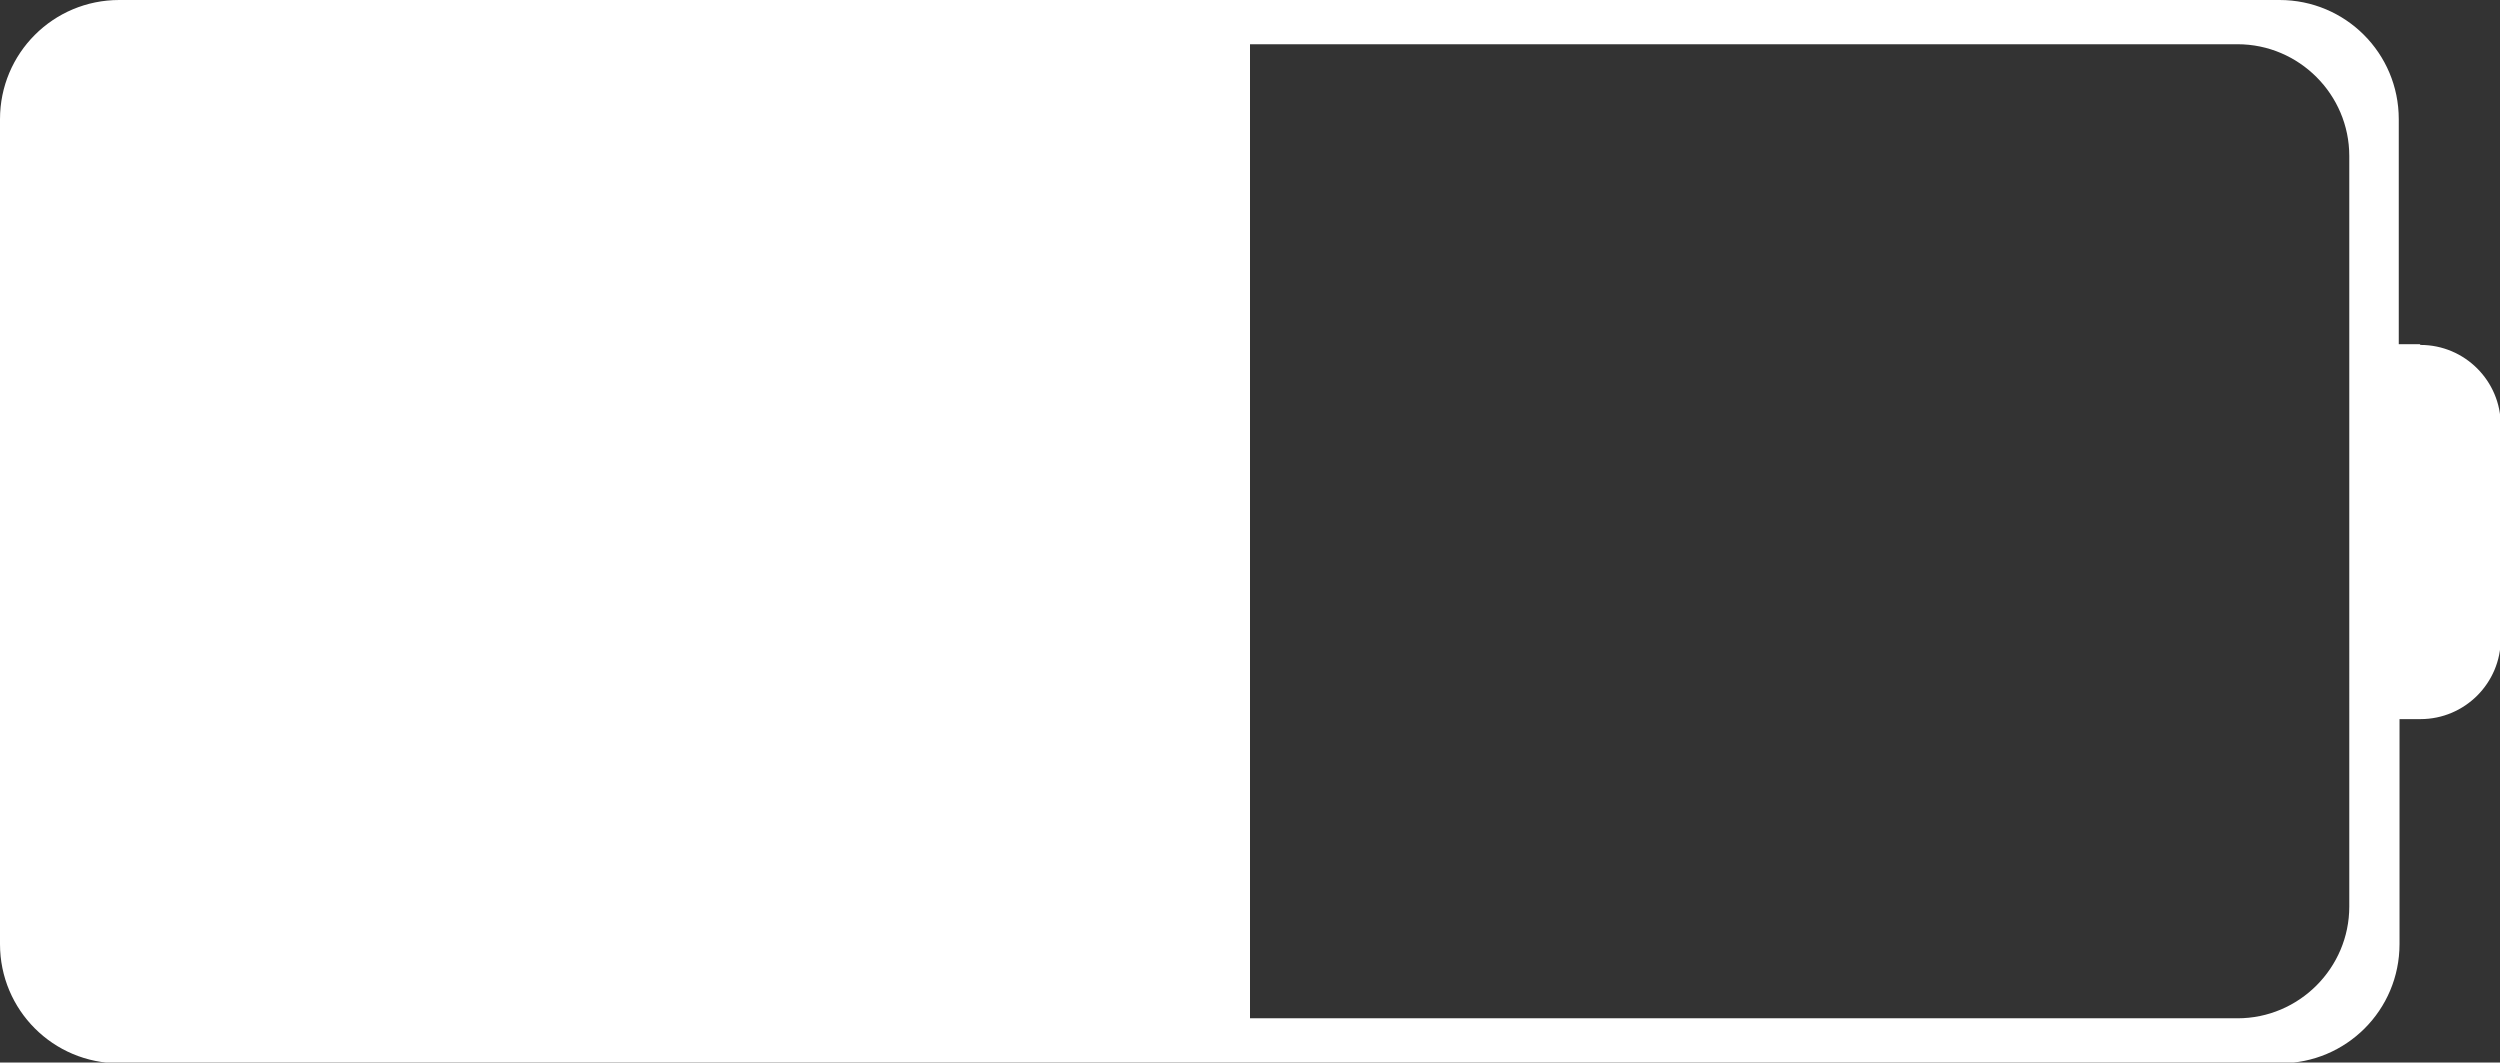 <?xml version="1.0" encoding="UTF-8"?><svg id="_イヤー_2" xmlns="http://www.w3.org/2000/svg" viewBox="0 0 33.34 14.17"><rect x="0" y="0" width="33.34" height="14.17" fill="#333333" stroke="none"/><defs><style>.cls-1{fill:#fff;}</style></defs><g id="_イヤー_1-2"><g><path class="cls-1" d="M2.59,.36h14.08V13.81H2.59c-1.21,0-2.2-.98-2.2-2.2V2.56C.39,1.34,1.37,.36,2.59,.36Z"/><path class="cls-1" d="M32.27,4.59h-.28V1.59c0-.88-.71-1.59-1.59-1.59H1.59C.71,0,0,.71,0,1.59V12.59c0,.88,.71,1.59,1.59,1.59H30.41c.88,0,1.59-.71,1.59-1.59v-3h.28c.59,0,1.07-.48,1.07-1.07v-2.85c0-.59-.48-1.07-1.07-1.07Zm-.94,7.5c0,.82-.67,1.49-1.49,1.49H2.15c-.82,0-1.49-.67-1.49-1.49V2.08c0-.82,.67-1.49,1.49-1.49H29.84c.82,0,1.49,.67,1.49,1.49V12.09Z"/></g></g></svg>